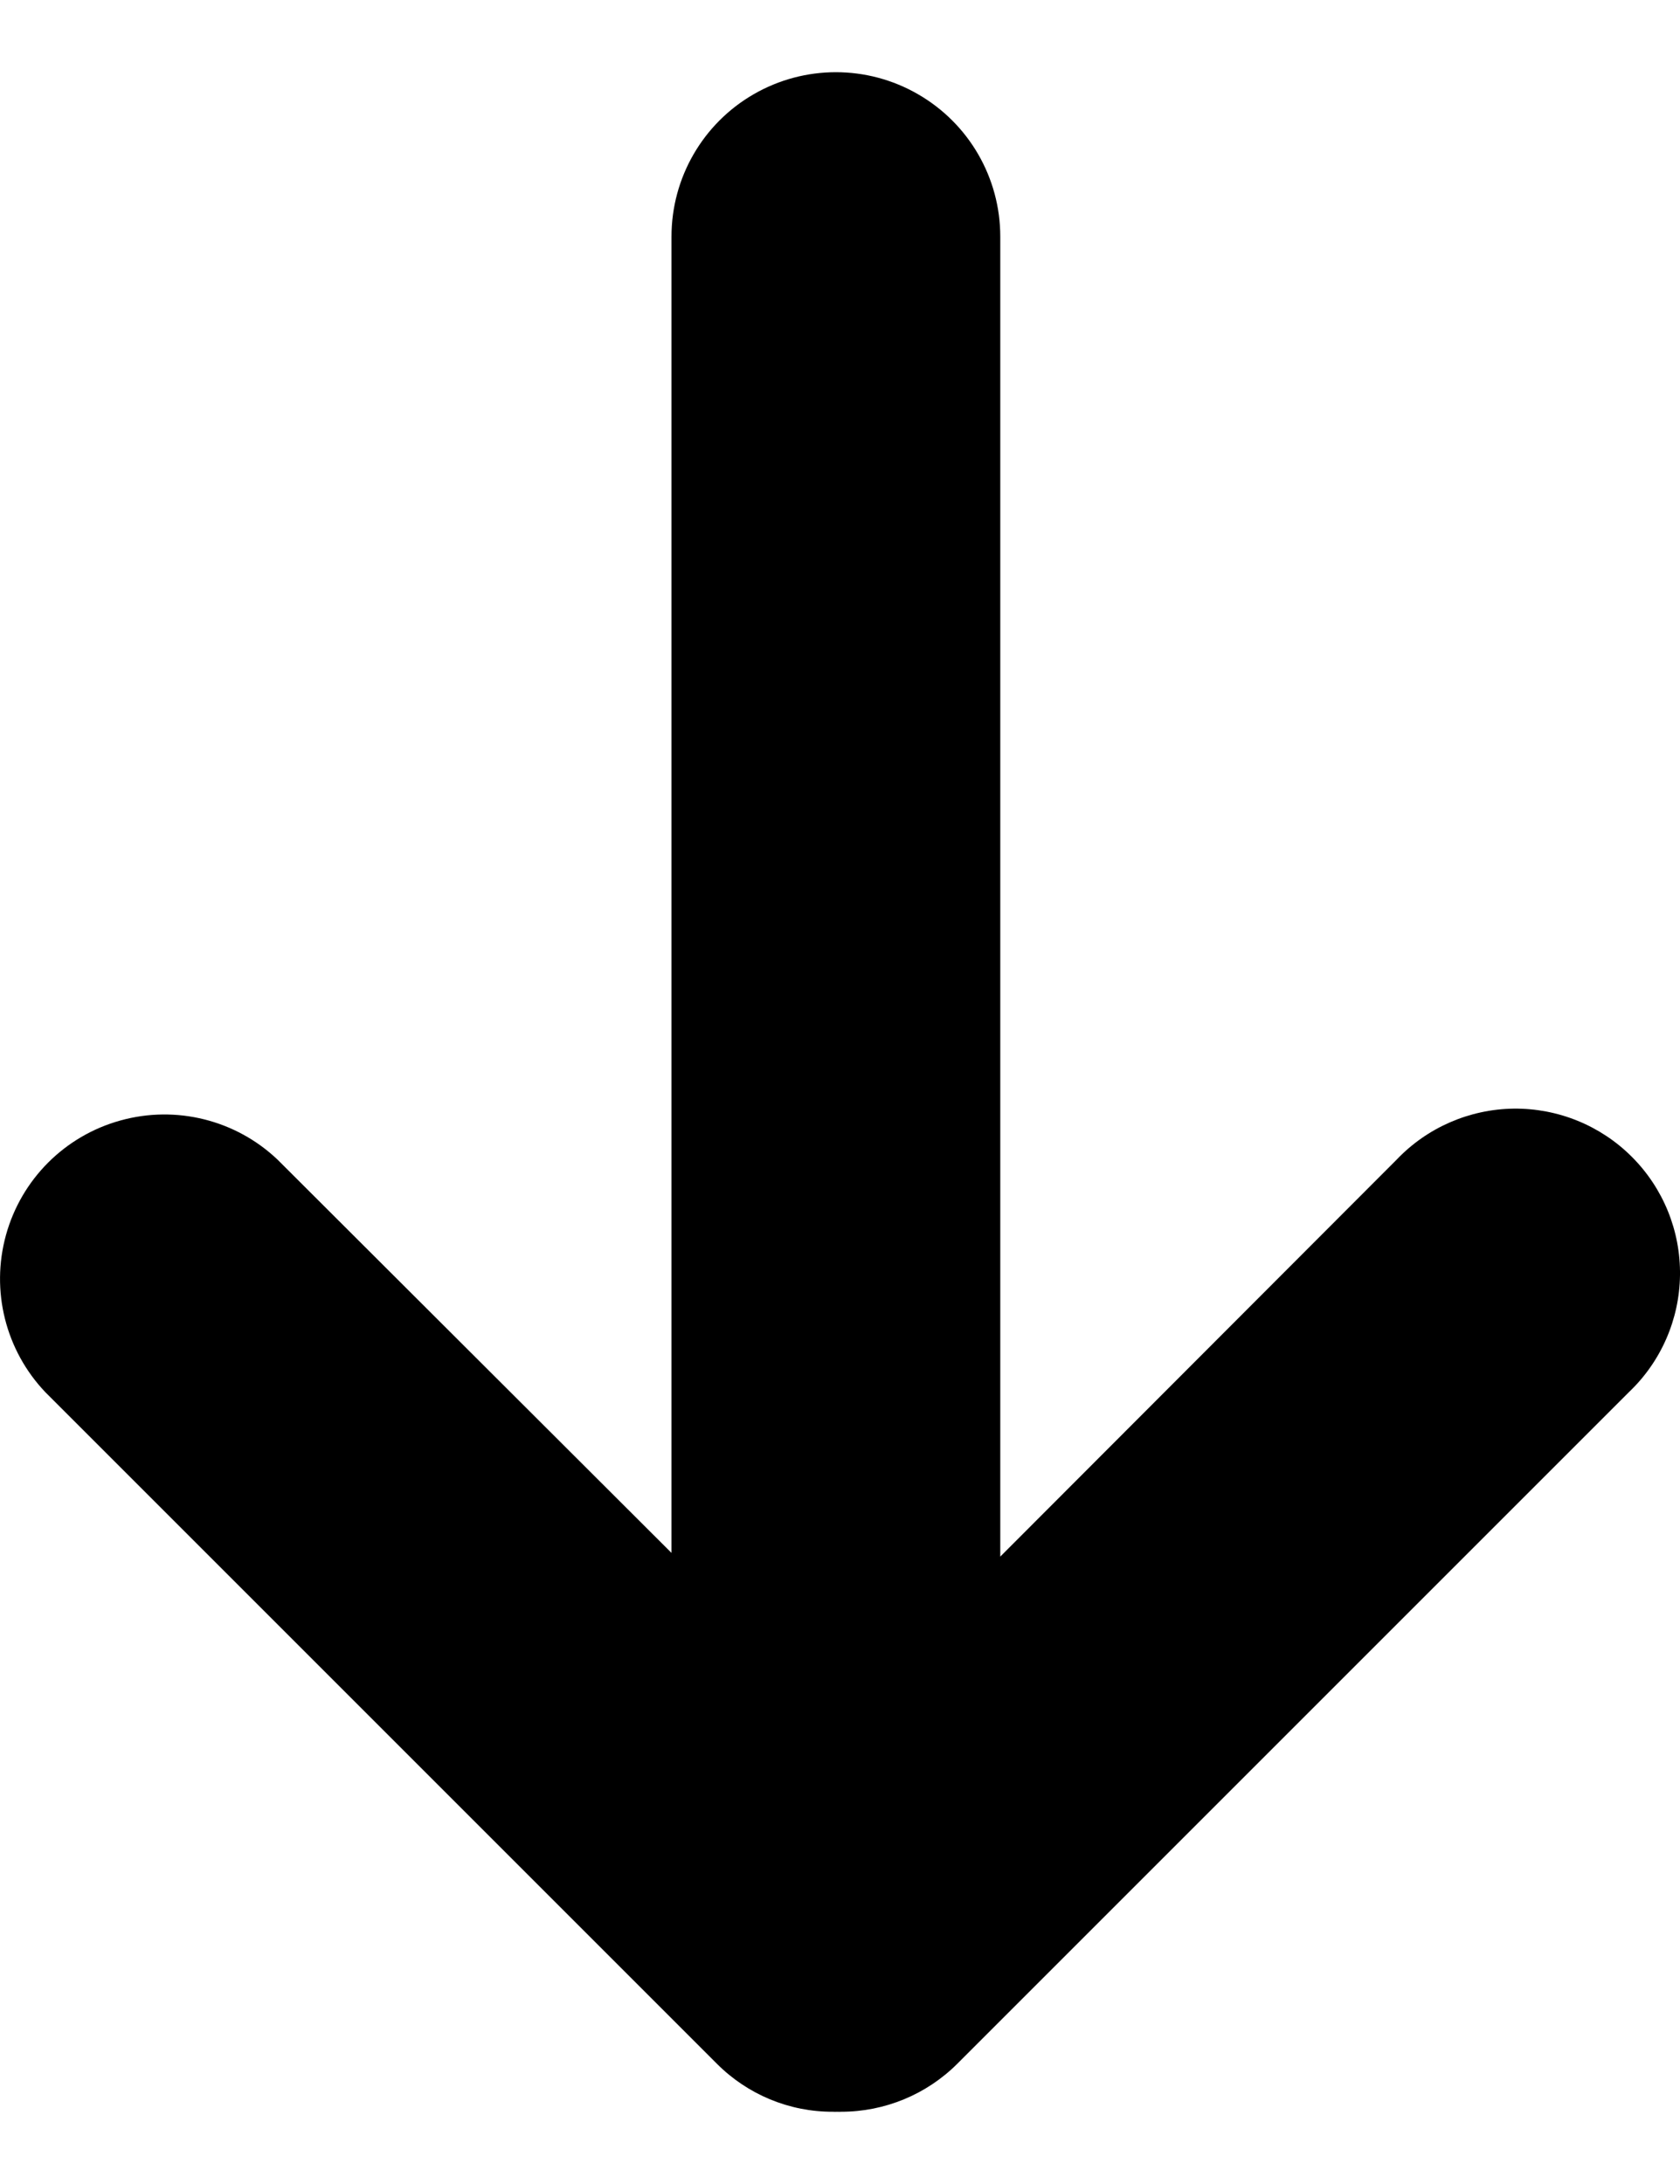 <svg width="20" height="26" viewBox="0 0 20 26" fill="none" xmlns="http://www.w3.org/2000/svg">
<path d="M11.398 24.567L19.391 16.574C19.774 16.21 19.993 15.708 20 15.181C20.007 14.653 19.8 14.145 19.427 13.772C19.055 13.399 18.547 13.192 18.019 13.198C17.492 13.205 16.989 13.424 16.626 13.806L11.908 18.531V2.816C11.908 2.117 11.535 1.471 10.929 1.122C10.324 0.772 9.578 0.772 8.972 1.122C8.367 1.471 7.994 2.117 7.994 2.816V18.487L3.305 13.806C2.807 13.332 2.096 13.155 1.434 13.339C0.771 13.522 0.254 14.04 0.071 14.703C-0.112 15.366 0.066 16.076 0.54 16.574L8.533 24.567C8.899 24.935 9.397 25.142 9.917 25.14C9.933 25.141 9.949 25.141 9.965 25.14C9.981 25.141 9.998 25.141 10.014 25.14C10.533 25.14 11.031 24.934 11.398 24.567L11.398 24.567Z" fill="black"/>
</svg>
